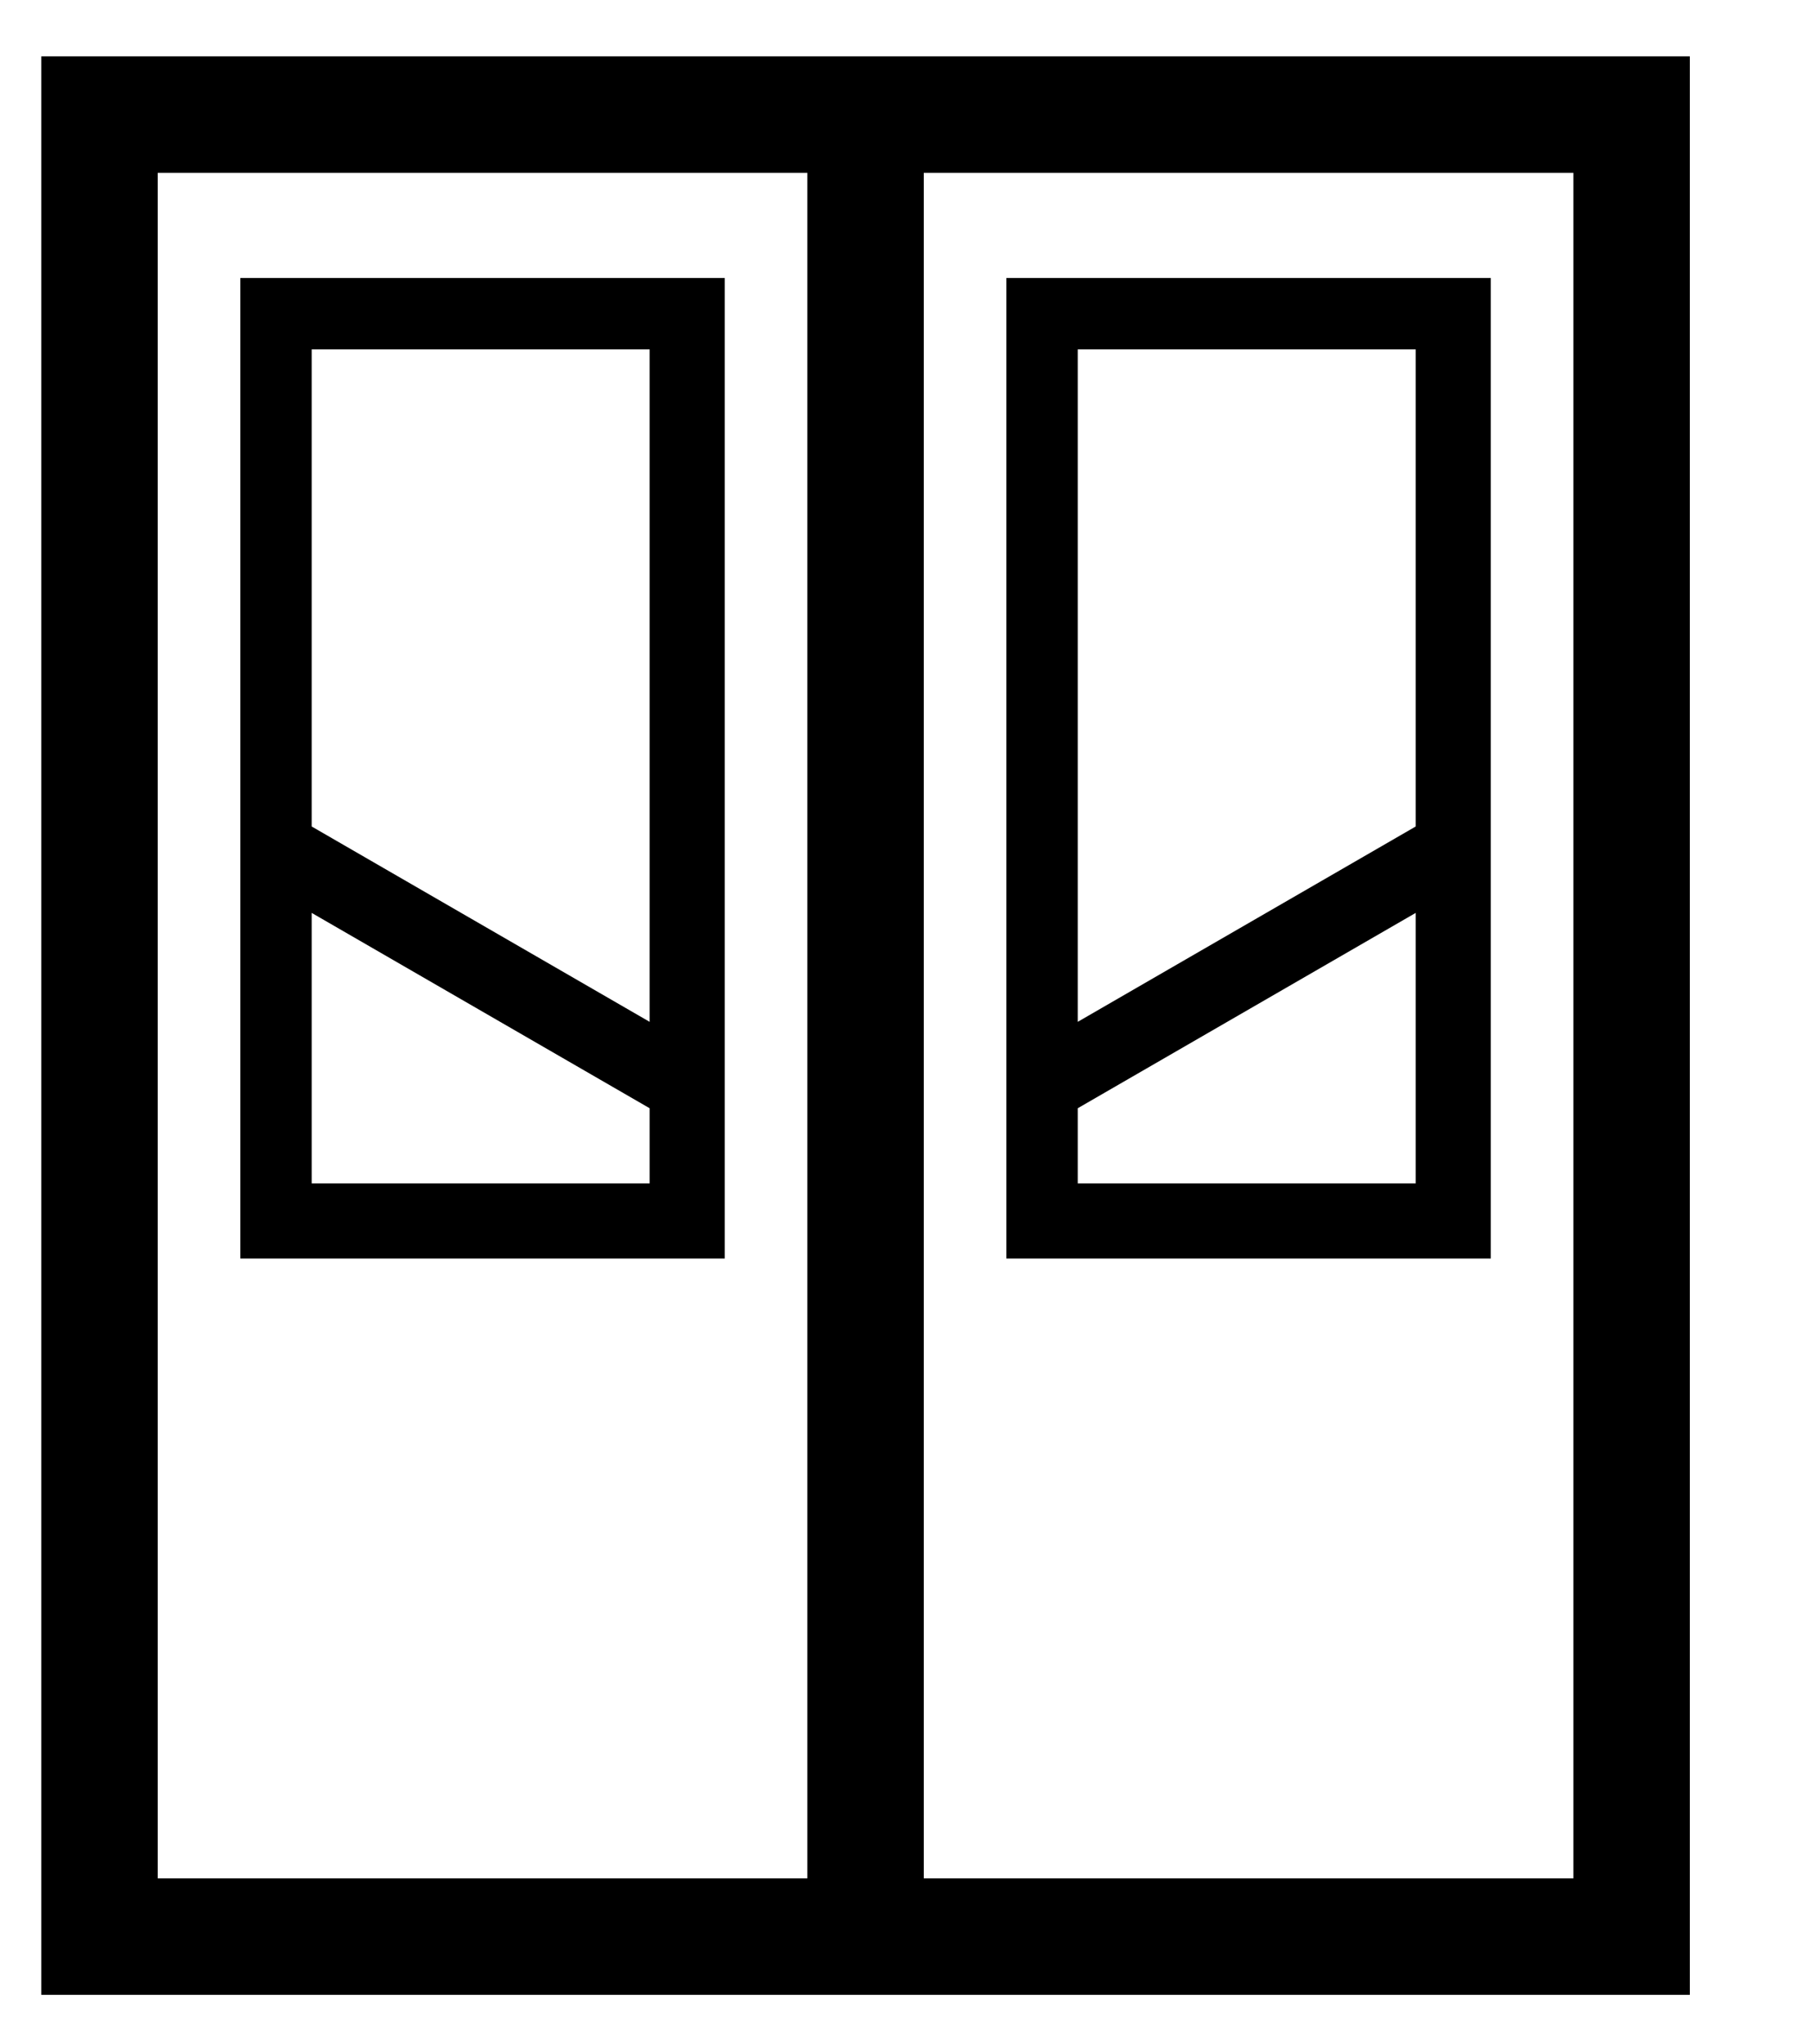 <?xml version="1.0" encoding="utf-8"?>
<!-- Generator: Adobe Illustrator 16.0.0, SVG Export Plug-In . SVG Version: 6.00 Build 0)  -->
<!DOCTYPE svg PUBLIC "-//W3C//DTD SVG 1.1//EN" "http://www.w3.org/Graphics/SVG/1.1/DTD/svg11.dtd">
<svg version="1.1" id="Layer_1" xmlns="http://www.w3.org/2000/svg" xmlns:xlink="http://www.w3.org/1999/xlink" x="0px" y="0px"
	 width="48.2px" height="54.4px" viewBox="-12.8 0 48.2 54.4" enable-background="new -12.8 0 48.2 54.4" xml:space="preserve">
<path fill-rule="evenodd" clip-rule="evenodd" d="M32.2,1.5v51.6c-14.6,0-29.3,0-43.9,0V1.5C2.9,1.5,17.5,1.5,32.2,1.5L32.2,1.5z
	 M24.9,9.3h-9v17.9l9-5.2V9.3L24.9,9.3z M15.9,29.5v2h9v-7.2L15.9,29.5L15.9,29.5z M-4.5,22l9,5.2V9.3h-9V22L-4.5,22z M4.5,29.5
	l-9-5.2v7.2h9V29.5L4.5,29.5z M6.5,7.4c-4.3,0-8.6,0-12.9,0v26.1c4.3,0,8.6,0,12.9,0V7.4L6.5,7.4z M26.9,7.4c-4.3,0-8.6,0-12.9,0
	v26.1c4.3,0,8.6,0,12.9,0V7.4L26.9,7.4z M11.8,4.6V50h17.3V4.6H11.8L11.8,4.6z M8.7,4.6H-8.6V50H8.7V4.6z"/>
</svg>
